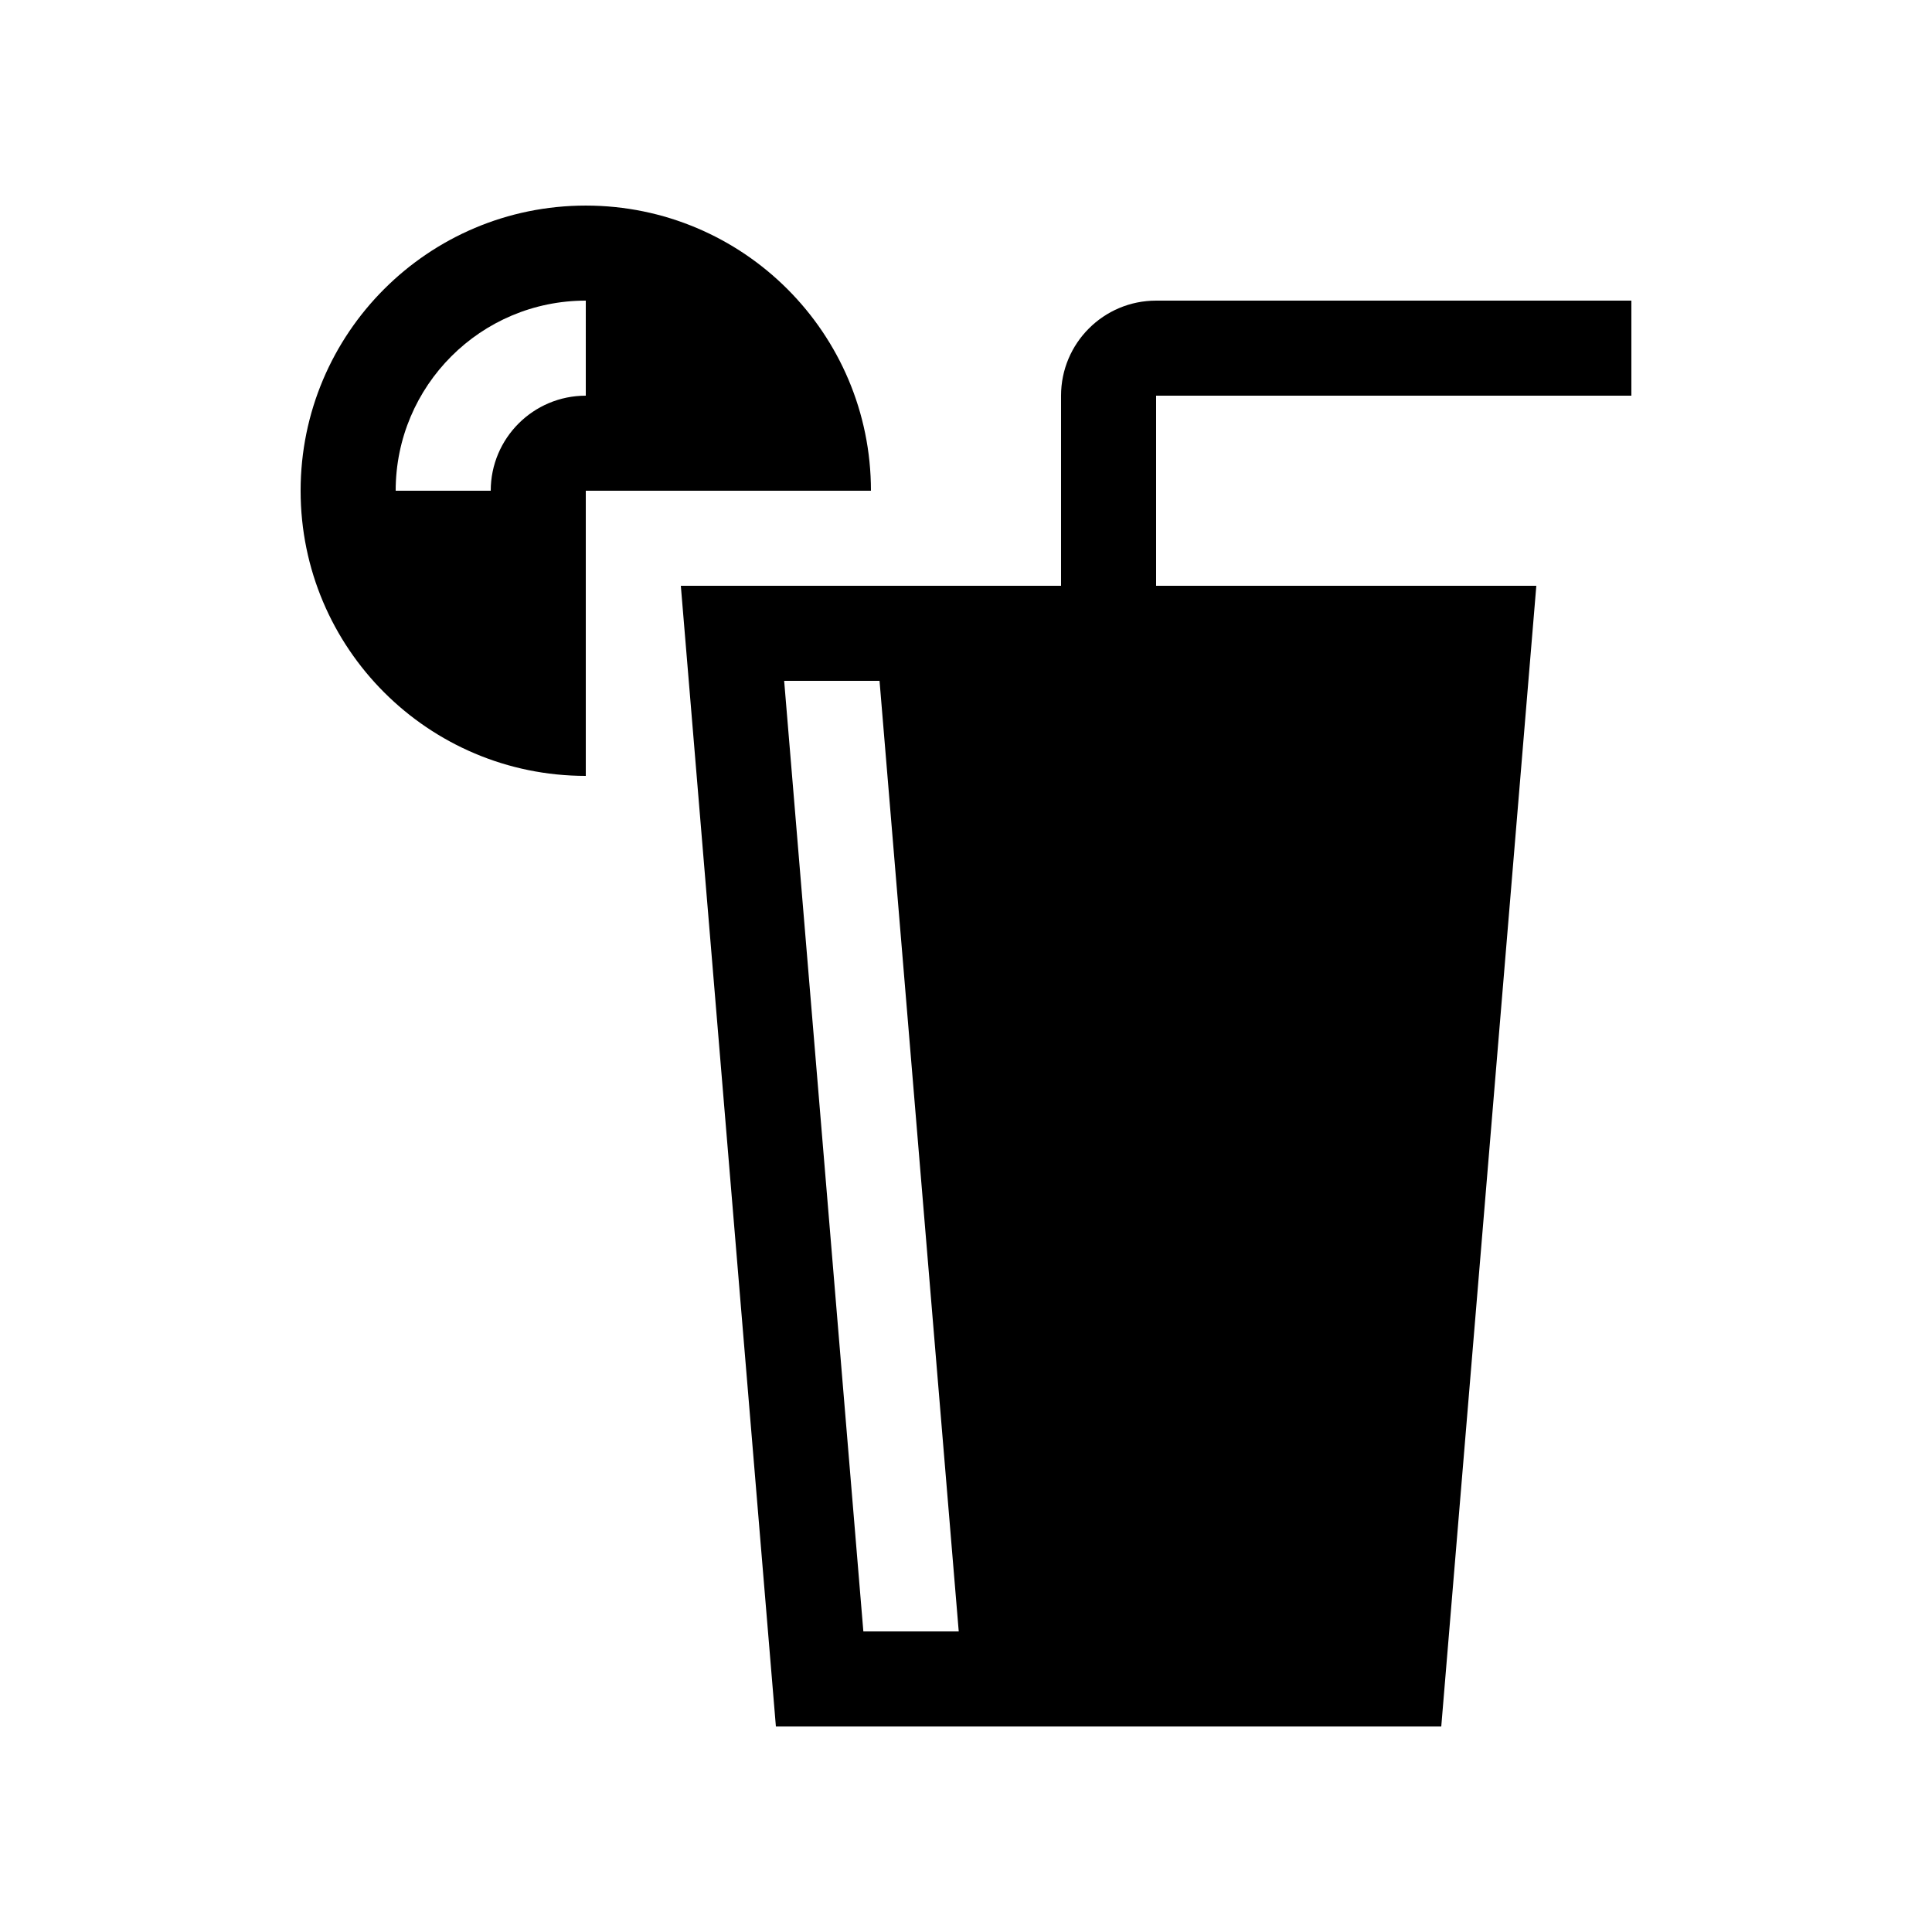 <?xml version="1.0" encoding="UTF-8"?>
<!-- Uploaded to: ICON Repo, www.svgrepo.com, Generator: ICON Repo Mixer Tools -->
<svg fill="#000000" width="800px" height="800px" version="1.1" viewBox="144 144 512 512" xmlns="http://www.w3.org/2000/svg">
 <g>
  <path d="m299.24 198.48c-41.738 0-75.574 33.836-75.574 75.57s33.836 75.57 75.574 75.57v-75.57h75.57c0-41.734-33.836-75.57-75.57-75.57zm0 50.379c-13.91 0-25.191 11.281-25.191 25.191h-25.191c0-27.824 22.555-50.383 50.383-50.383z"/>
  <path d="m576.33 248.86v-25.191h-125.95c-13.91 0-25.191 11.281-25.191 25.191v50.383h-100.76l25.191 302.29h176.33l25.191-302.29h-100.76v-50.383zm-224.52 75.57h25.277l20.988 251.91h-25.277z"/>
 </g>
</svg>
